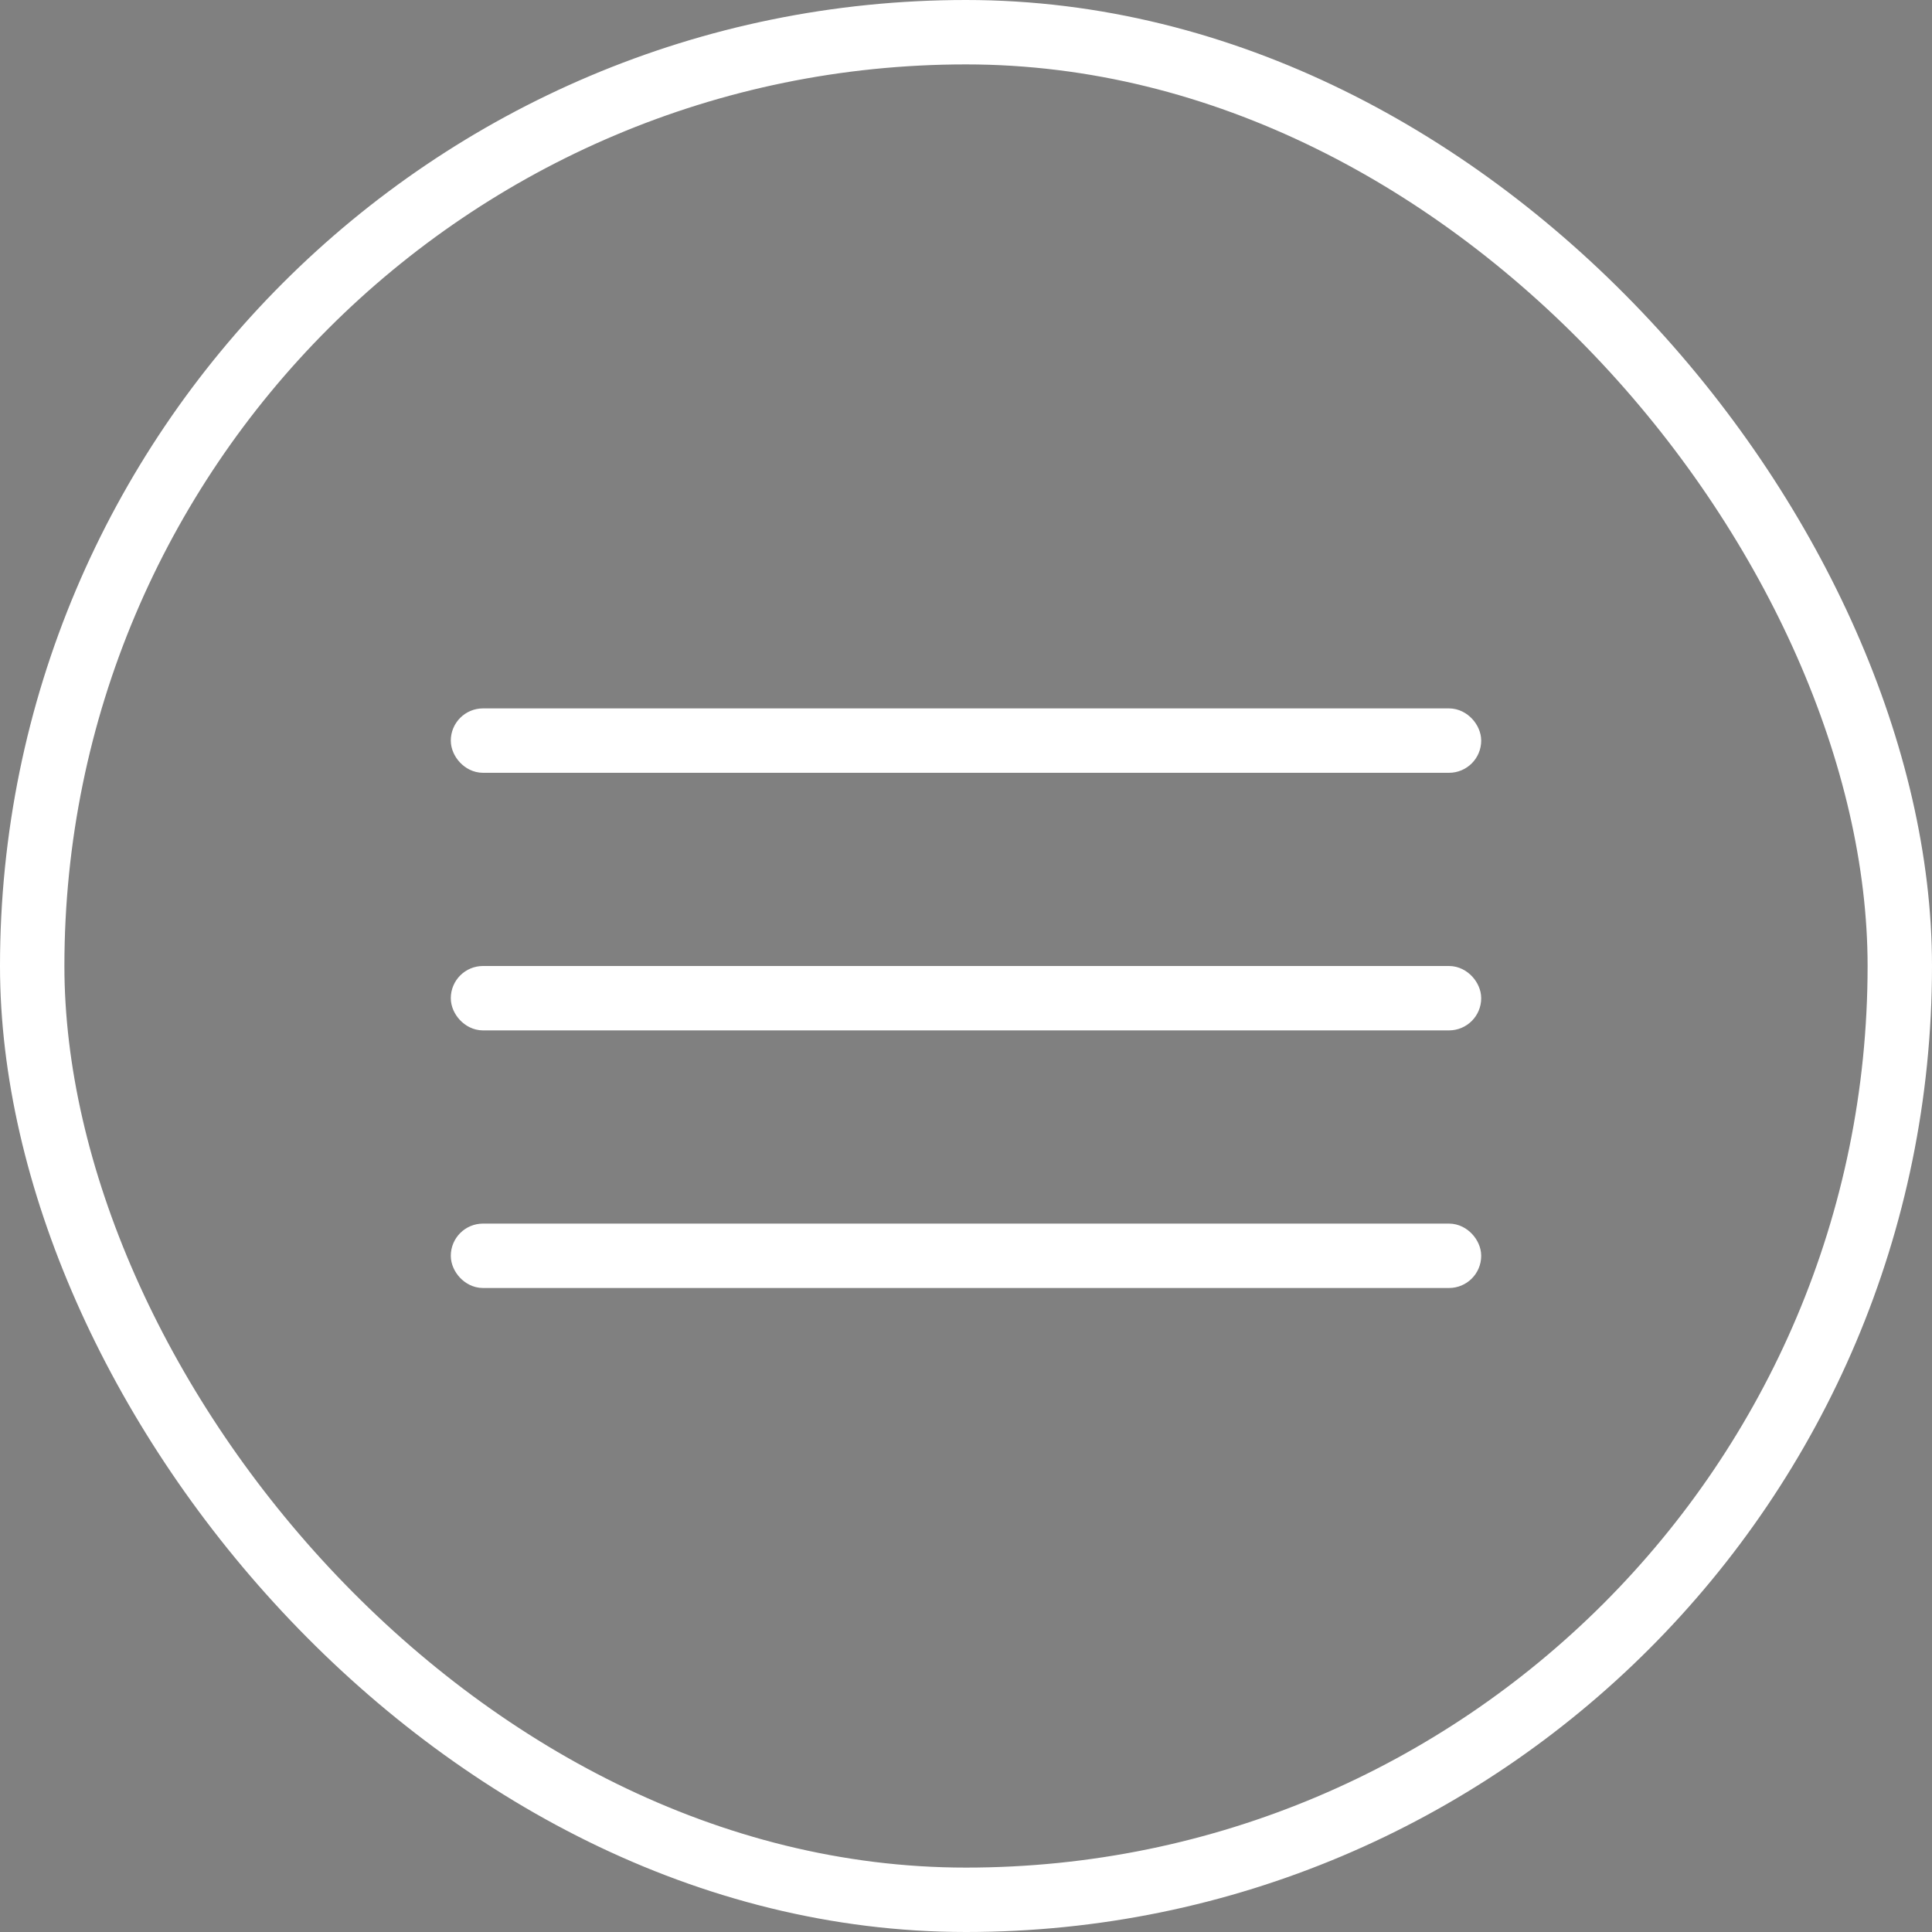<?xml version="1.0" encoding="UTF-8"?> <svg xmlns="http://www.w3.org/2000/svg" width="30" height="30" viewBox="0 0 30 30" fill="none"><rect x="0" y="0" width="30" height="30" fill="#808080" stroke="none"/><rect x="0.5" y="0.5" width="29" height="29" rx="14.5" stroke="white"></rect><rect x="7.25" y="11.25" width="15.5" height="0.5" rx="0.25" fill="#333333" stroke="white" stroke-width="0.5"></rect><rect x="7.25" y="15.25" width="15.5" height="0.5" rx="0.25" fill="#333333" stroke="white" stroke-width="0.5"></rect><rect x="7.25" y="19.25" width="15.5" height="0.5" rx="0.25" fill="#333333" stroke="white" stroke-width="0.5"></rect></svg> 